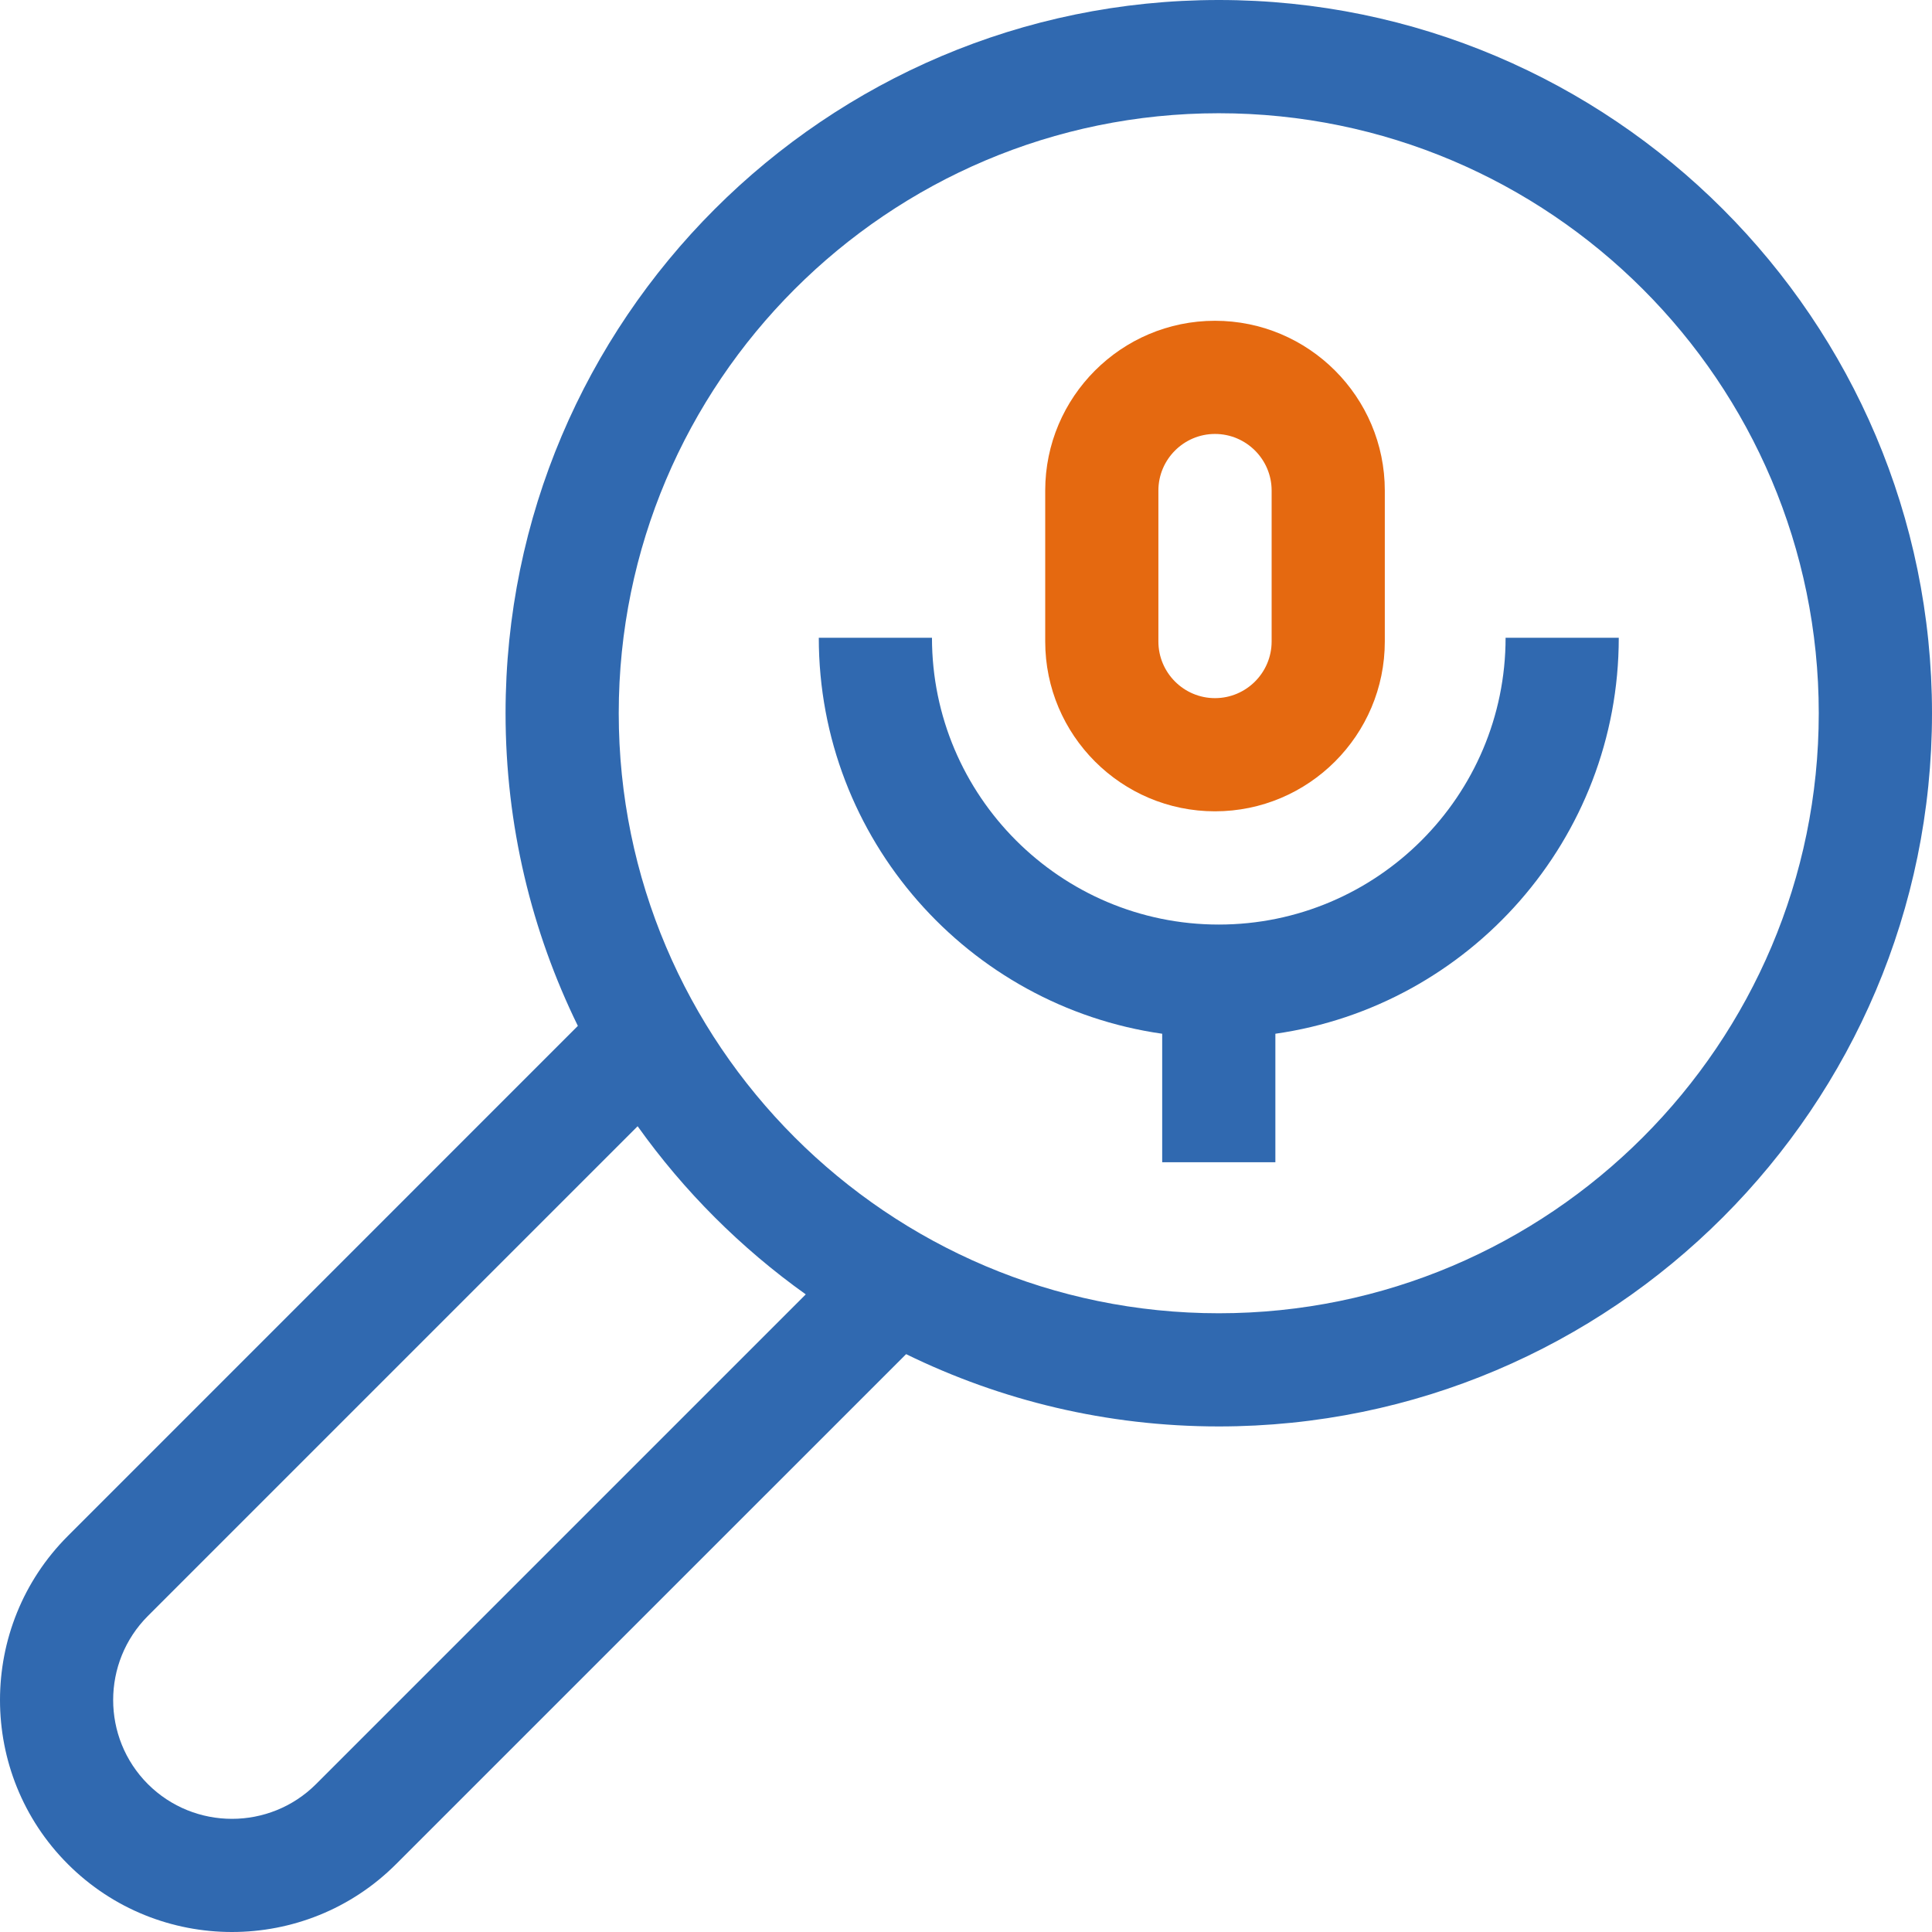 <svg width="31" height="31" viewBox="0 0 31 31" fill="none" xmlns="http://www.w3.org/2000/svg">
<g clip-path="url(#clip0_1347_9235)">
<path d="M19.495 13.018C17.993 13.018 16.771 11.796 16.771 10.293V7.871C16.771 6.369 17.993 5.147 19.495 5.147C20.998 5.147 22.22 6.369 22.22 7.871V10.293C22.22 11.796 20.998 13.018 19.495 13.018ZM20.404 7.871C20.404 7.371 19.996 6.963 19.495 6.963C18.995 6.963 18.587 7.371 18.587 7.871V10.293C18.587 10.794 18.995 11.202 19.495 11.202C19.996 11.202 20.404 10.794 20.404 10.293V7.871Z" fill="#E56910"/>
<path d="M19.556 14.835C22.093 14.835 24.158 12.771 24.158 10.233H25.974C25.974 13.464 23.575 16.144 20.464 16.587V18.649H18.648V16.587C15.537 16.144 13.138 13.464 13.138 10.233H14.954C14.954 12.771 17.019 14.835 19.556 14.835Z" fill="#3069B0"/>
<path d="M1.089 24.645L9.272 16.461C8.53 14.946 8.112 13.243 8.112 11.444C8.112 5.134 13.246 0 19.556 0C25.866 0 31 5.134 31 11.444C31 17.754 25.866 22.888 19.556 22.888C17.757 22.888 16.055 22.47 14.539 21.728L6.355 29.911C5.629 30.637 4.676 31 3.722 31C2.769 31 1.815 30.637 1.089 29.911C-0.363 28.459 -0.363 26.097 1.089 24.645ZM29.183 11.444C29.183 6.135 24.865 1.817 19.556 1.817C14.247 1.817 9.928 6.135 9.928 11.444C9.928 16.753 14.247 21.072 19.556 21.072C24.865 21.072 29.183 16.753 29.183 11.444ZM2.373 28.627C3.117 29.37 4.327 29.37 5.071 28.627L12.929 20.769C11.887 20.026 10.974 19.113 10.231 18.071L2.373 25.929C1.63 26.673 1.63 27.883 2.373 28.627Z" fill="#3069B0"/>
</g>
<defs>
<clipPath id="clip0_1347_9235">
<rect width="31" height="31" fill="white"/>
</clipPath>
</defs>
</svg>
